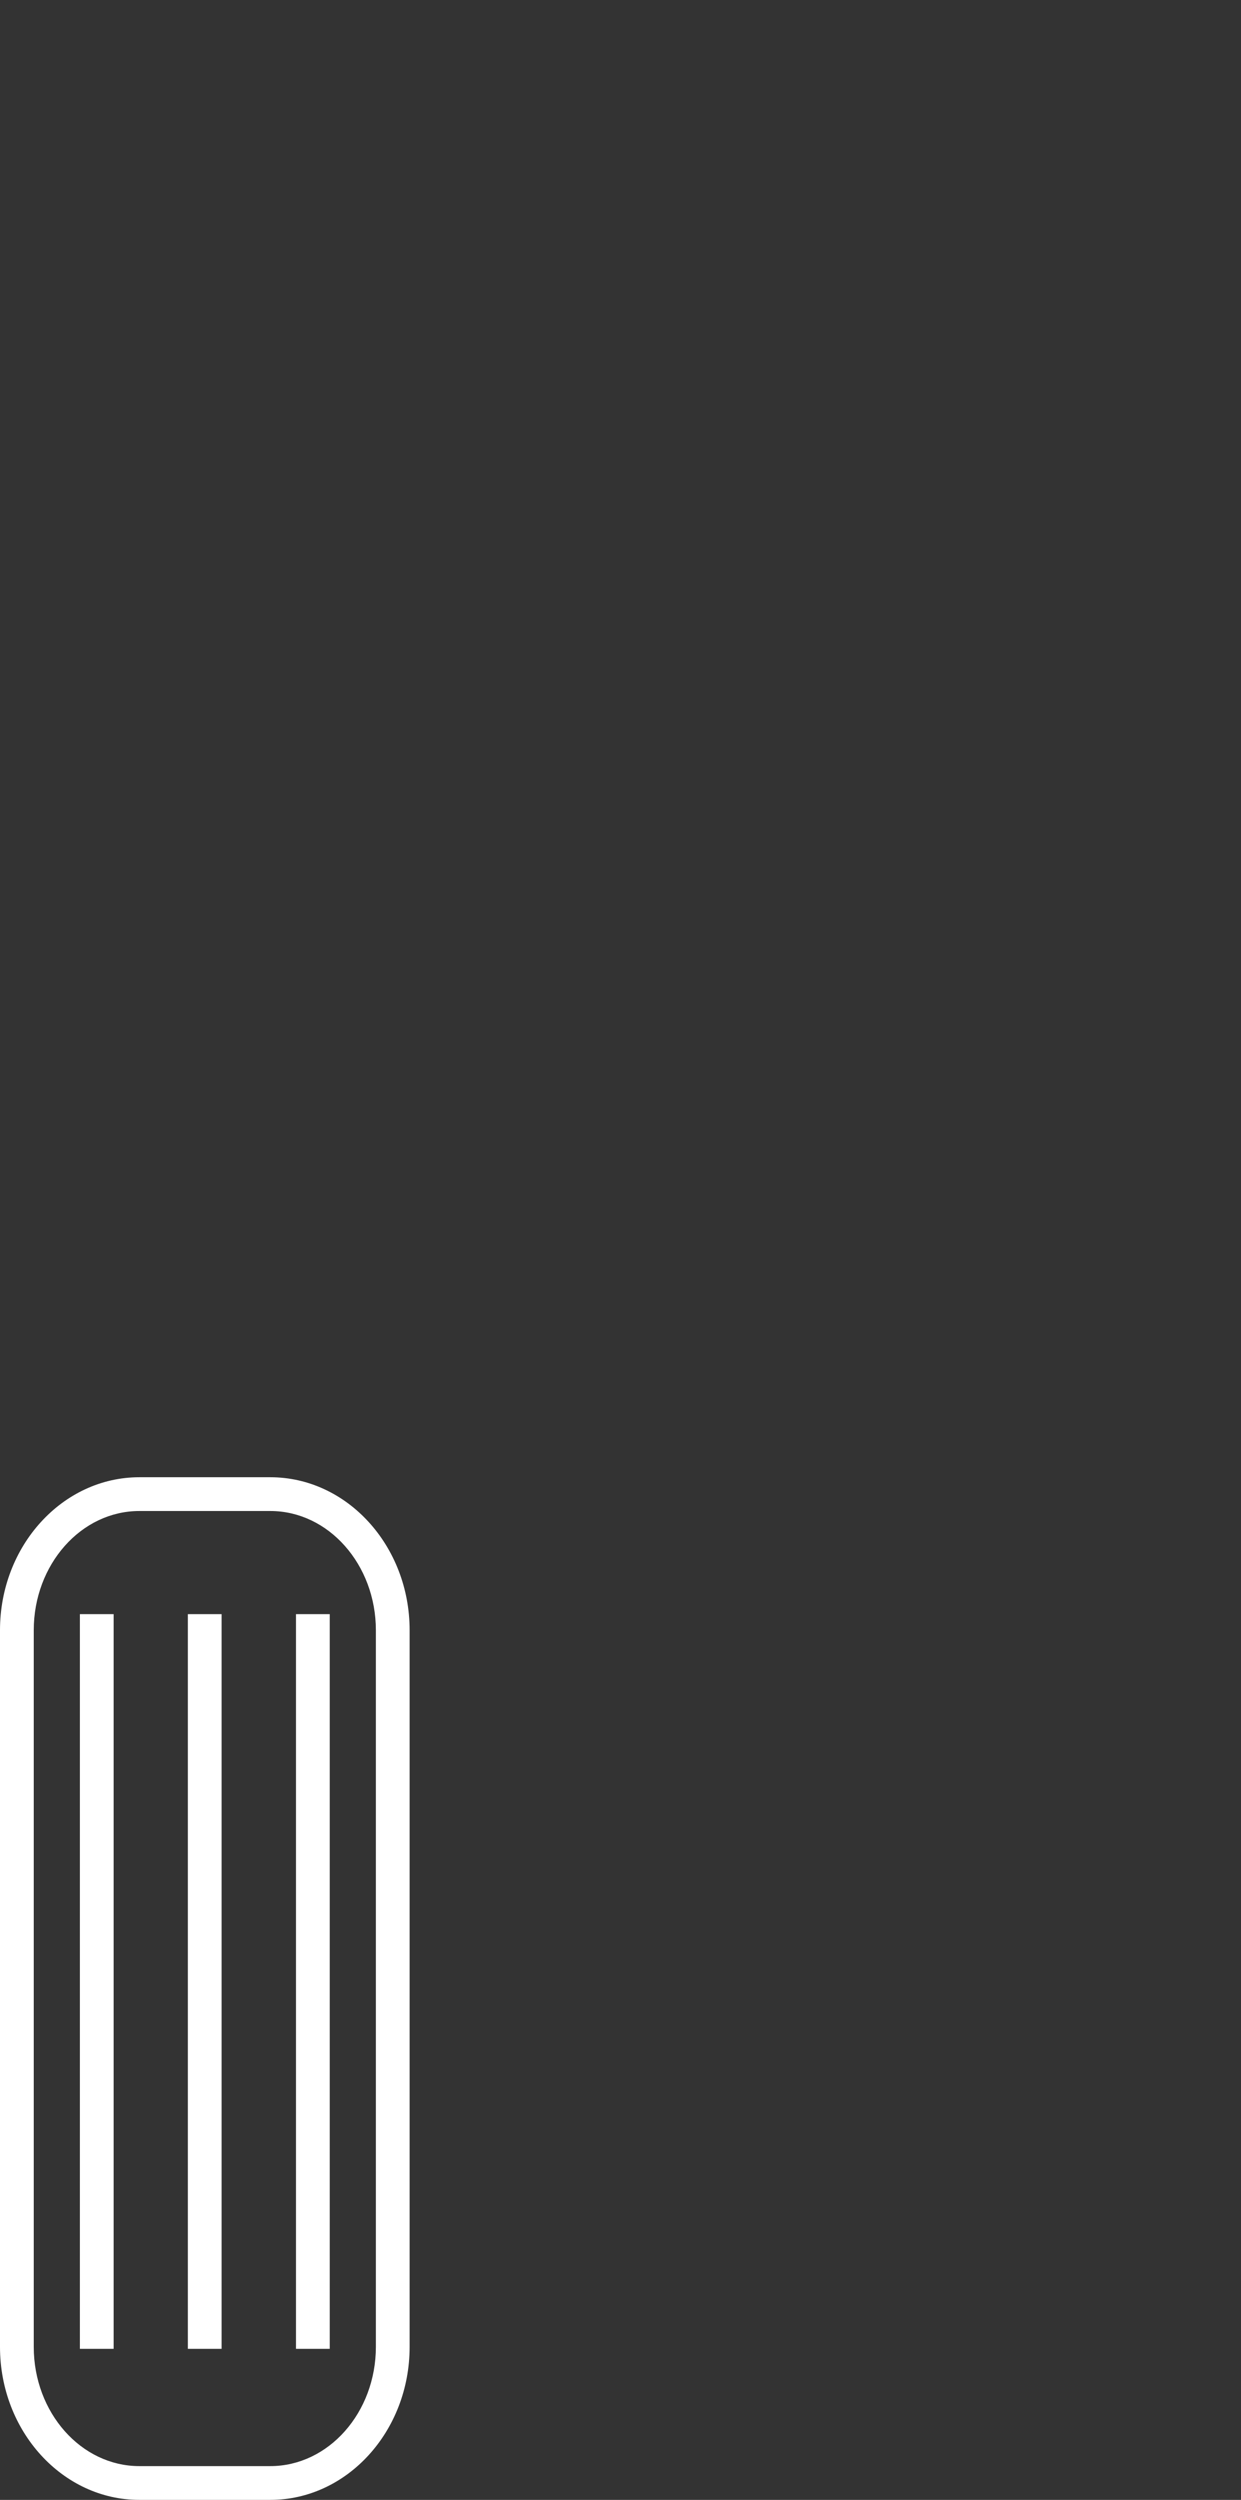 <?xml version="1.0" encoding="utf-8"?>
<!-- Generator: Adobe Illustrator 16.0.0, SVG Export Plug-In . SVG Version: 6.00 Build 0)  -->
<!DOCTYPE svg PUBLIC "-//W3C//DTD SVG 1.1//EN" "http://www.w3.org/Graphics/SVG/1.1/DTD/svg11.dtd">
<svg version="1.1" id="Capa_1" xmlns="http://www.w3.org/2000/svg" xmlns:xlink="http://www.w3.org/1999/xlink" x="0px" y="0px"
	 width="36.77px" height="74.022px" viewBox="0 0 36.77 74.022" enable-background="new 0 0 36.77 74.022" xml:space="preserve">
<rect x="0" y="0" width="36.77" height="74.022" fill="#333333" stroke="none"/>
<g>
	<path fill="#FFFFFF" d="M8.008,74.022H4.129C1.852,74.022,0,71.989,0,69.491V48.272c0-2.498,1.852-4.531,4.129-4.531h3.879
		c2.277,0,4.129,2.033,4.129,4.531v21.219C12.137,71.989,10.285,74.022,8.008,74.022z M4.129,44.741C2.404,44.741,1,46.325,1,48.272
		v21.219c0,1.947,1.404,3.531,3.129,3.531h3.879c1.725,0,3.129-1.584,3.129-3.531V48.272c0-1.947-1.404-3.531-3.129-3.531H4.129z
		 M9.77,69.549h-1V47.795h1V69.549z M6.566,69.549h-1V47.795h1V69.549z M3.367,69.549h-1V47.795h1V69.549z"/>
</g>
</svg>

